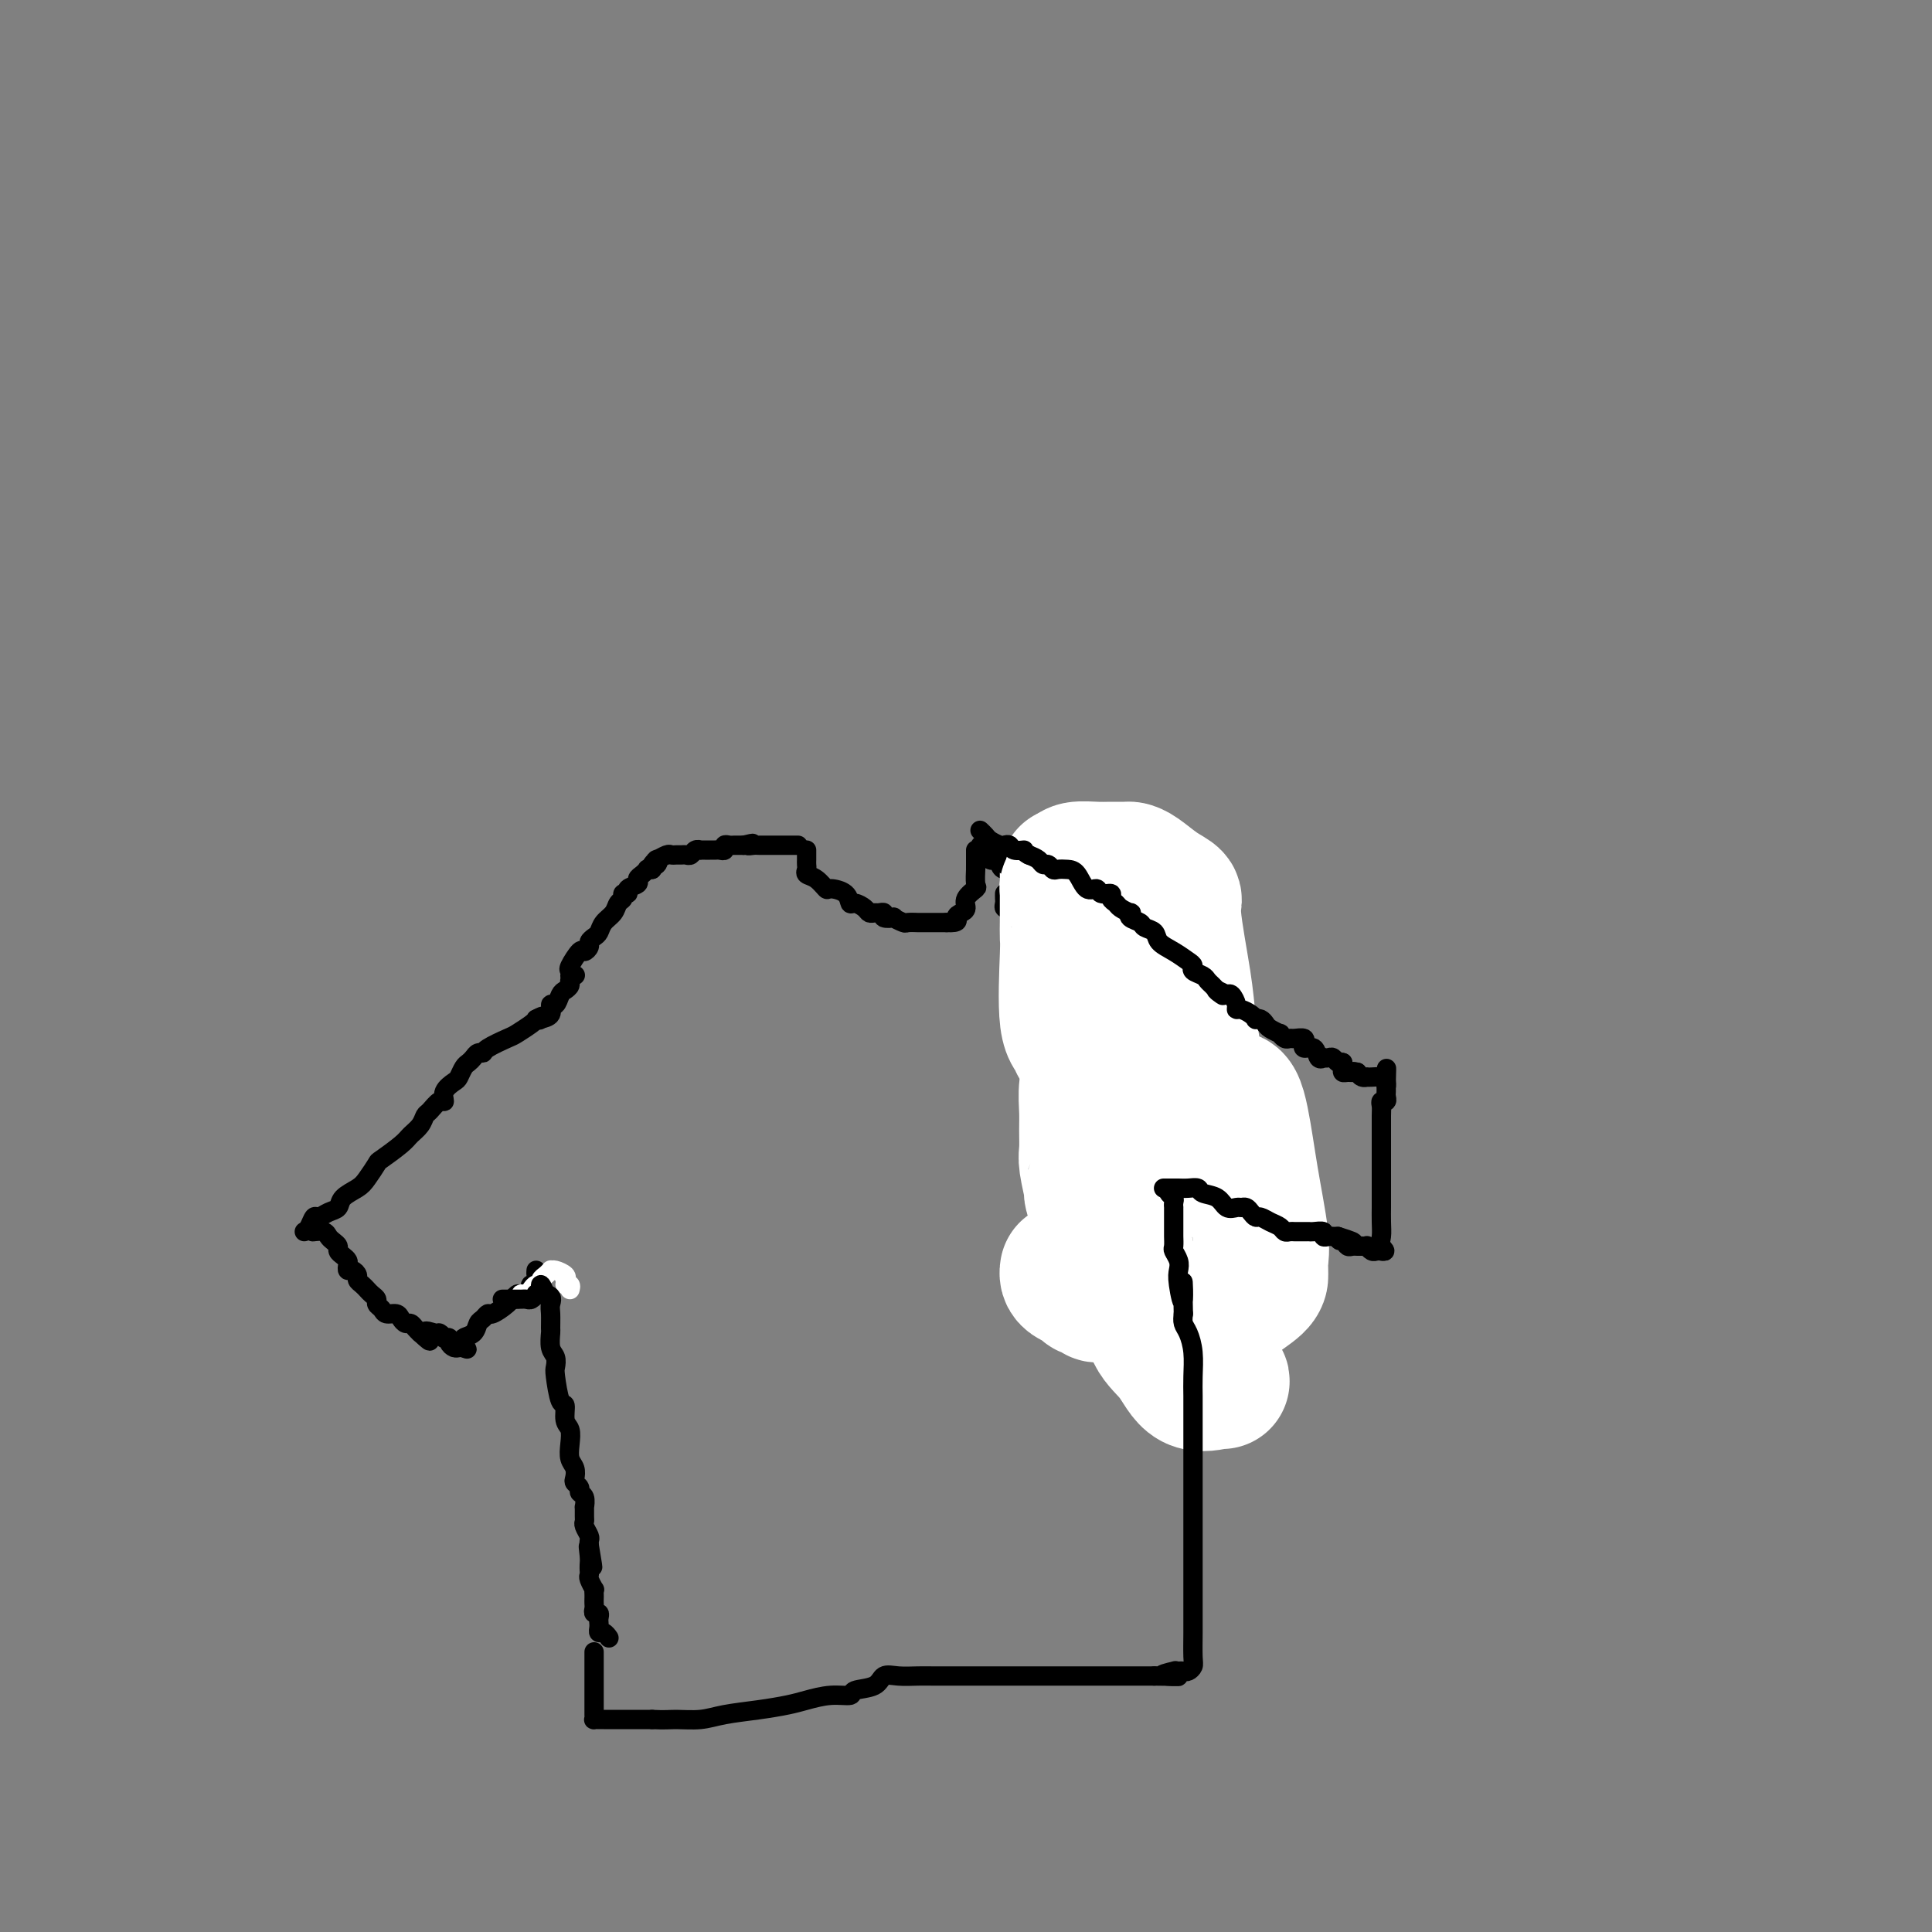 <svg viewBox='0 0 400 400' version='1.1' xmlns='http://www.w3.org/2000/svg' xmlns:xlink='http://www.w3.org/1999/xlink'><rect x="0" y="0" width="400" height="400" fill="#808080" stroke="none"/><g fill='none' stroke='#000000' stroke-width='4' stroke-linecap='round' stroke-linejoin='round'><path d='M65,255c-0.202,0.024 -0.404,0.048 0,0c0.404,-0.048 1.414,-0.168 2,0c0.586,0.168 0.748,0.622 1,1c0.252,0.378 0.593,0.679 1,1c0.407,0.321 0.880,0.663 1,1c0.120,0.337 -0.112,0.669 0,1c0.112,0.331 0.569,0.662 1,1c0.431,0.338 0.838,0.682 1,1c0.162,0.318 0.081,0.610 0,1c-0.081,0.390 -0.162,0.878 0,1c0.162,0.122 0.568,-0.122 1,0c0.432,0.122 0.889,0.610 1,1c0.111,0.390 -0.124,0.682 0,1c0.124,0.318 0.607,0.663 1,1c0.393,0.337 0.697,0.667 1,1c0.303,0.333 0.605,0.667 1,1c0.395,0.333 0.883,0.663 1,1c0.117,0.337 -0.137,0.682 0,1c0.137,0.318 0.667,0.611 1,1c0.333,0.389 0.470,0.874 1,1c0.530,0.126 1.451,-0.107 2,0c0.549,0.107 0.724,0.553 1,1c0.276,0.447 0.651,0.893 1,1c0.349,0.107 0.671,-0.125 1,0c0.329,0.125 0.665,0.607 1,1c0.335,0.393 0.667,0.696 1,1'/><path d='M87,276c3.520,3.244 1.320,0.855 1,0c-0.320,-0.855 1.239,-0.177 2,0c0.761,0.177 0.725,-0.146 1,0c0.275,0.146 0.861,0.761 1,1c0.139,0.239 -0.170,0.103 0,0c0.170,-0.103 0.819,-0.171 1,0c0.181,0.171 -0.106,0.582 0,1c0.106,0.418 0.605,0.843 1,1c0.395,0.157 0.684,0.045 1,0c0.316,-0.045 0.658,-0.022 1,0'/><path d='M96,279c1.385,0.511 0.346,0.288 0,0c-0.346,-0.288 0.001,-0.640 0,-1c-0.001,-0.360 -0.351,-0.728 0,-1c0.351,-0.272 1.402,-0.450 2,-1c0.598,-0.550 0.744,-1.473 1,-2c0.256,-0.527 0.622,-0.657 1,-1c0.378,-0.343 0.769,-0.900 1,-1c0.231,-0.100 0.304,0.258 1,0c0.696,-0.258 2.015,-1.131 3,-2c0.985,-0.869 1.636,-1.735 2,-2c0.364,-0.265 0.441,0.069 1,0c0.559,-0.069 1.600,-0.543 2,-1c0.400,-0.457 0.160,-0.897 0,-1c-0.160,-0.103 -0.239,0.130 0,0c0.239,-0.130 0.796,-0.622 1,-1c0.204,-0.378 0.055,-0.640 0,-1c-0.055,-0.360 -0.016,-0.817 0,-1c0.016,-0.183 0.008,-0.091 0,0'/><path d='M63,255c0.328,-0.189 0.655,-0.379 1,-1c0.345,-0.621 0.706,-1.675 1,-2c0.294,-0.325 0.519,0.078 1,0c0.481,-0.078 1.216,-0.638 2,-1c0.784,-0.362 1.615,-0.525 2,-1c0.385,-0.475 0.324,-1.263 1,-2c0.676,-0.737 2.090,-1.423 3,-2c0.910,-0.577 1.318,-1.047 2,-2c0.682,-0.953 1.640,-2.391 2,-3c0.360,-0.609 0.124,-0.391 1,-1c0.876,-0.609 2.864,-2.046 4,-3c1.136,-0.954 1.421,-1.427 2,-2c0.579,-0.573 1.452,-1.248 2,-2c0.548,-0.752 0.772,-1.580 1,-2c0.228,-0.420 0.460,-0.431 1,-1c0.540,-0.569 1.387,-1.695 2,-2c0.613,-0.305 0.990,0.213 1,0c0.010,-0.213 -0.348,-1.156 0,-2c0.348,-0.844 1.403,-1.588 2,-2c0.597,-0.412 0.737,-0.493 1,-1c0.263,-0.507 0.649,-1.442 1,-2c0.351,-0.558 0.669,-0.740 1,-1c0.331,-0.260 0.677,-0.599 1,-1c0.323,-0.401 0.623,-0.866 1,-1c0.377,-0.134 0.829,0.063 1,0c0.171,-0.063 0.060,-0.384 1,-1c0.940,-0.616 2.932,-1.526 4,-2c1.068,-0.474 1.210,-0.512 2,-1c0.790,-0.488 2.226,-1.425 3,-2c0.774,-0.575 0.887,-0.787 1,-1'/><path d='M111,211c2.271,-1.245 1.449,-0.356 1,0c-0.449,0.356 -0.524,0.180 0,0c0.524,-0.180 1.646,-0.363 2,-1c0.354,-0.637 -0.059,-1.729 0,-2c0.059,-0.271 0.589,0.278 1,0c0.411,-0.278 0.702,-1.385 1,-2c0.298,-0.615 0.602,-0.739 1,-1c0.398,-0.261 0.890,-0.657 1,-1c0.110,-0.343 -0.163,-0.631 0,-1c0.163,-0.369 0.761,-0.820 1,-1c0.239,-0.180 0.120,-0.090 0,0'/><path d='M118,202c0.055,-0.402 0.110,-0.804 0,-1c-0.110,-0.196 -0.384,-0.185 0,-1c0.384,-0.815 1.426,-2.456 2,-3c0.574,-0.544 0.679,0.010 1,0c0.321,-0.010 0.859,-0.583 1,-1c0.141,-0.417 -0.113,-0.678 0,-1c0.113,-0.322 0.593,-0.706 1,-1c0.407,-0.294 0.740,-0.498 1,-1c0.260,-0.502 0.447,-1.301 1,-2c0.553,-0.699 1.473,-1.297 2,-2c0.527,-0.703 0.661,-1.512 1,-2c0.339,-0.488 0.883,-0.656 1,-1c0.117,-0.344 -0.194,-0.866 0,-1c0.194,-0.134 0.892,0.119 1,0c0.108,-0.119 -0.373,-0.610 0,-1c0.373,-0.390 1.602,-0.679 2,-1c0.398,-0.321 -0.034,-0.674 0,-1c0.034,-0.326 0.535,-0.623 1,-1c0.465,-0.377 0.894,-0.832 1,-1c0.106,-0.168 -0.113,-0.048 0,0c0.113,0.048 0.556,0.024 1,0'/><path d='M135,180c2.571,-3.647 0.500,-1.766 0,-1c-0.500,0.766 0.573,0.415 1,0c0.427,-0.415 0.208,-0.896 0,-1c-0.208,-0.104 -0.407,0.168 0,0c0.407,-0.168 1.418,-0.777 2,-1c0.582,-0.223 0.733,-0.059 1,0c0.267,0.059 0.649,0.012 1,0c0.351,-0.012 0.673,0.011 1,0c0.327,-0.011 0.661,-0.055 1,0c0.339,0.055 0.682,0.211 1,0c0.318,-0.211 0.610,-0.789 1,-1c0.390,-0.211 0.878,-0.057 1,0c0.122,0.057 -0.122,0.015 0,0c0.122,-0.015 0.611,-0.003 1,0c0.389,0.003 0.678,-0.003 1,0c0.322,0.003 0.678,0.015 1,0c0.322,-0.015 0.611,-0.057 1,0c0.389,0.057 0.878,0.211 1,0c0.122,-0.211 -0.122,-0.789 0,-1c0.122,-0.211 0.610,-0.057 1,0c0.390,0.057 0.682,0.015 1,0c0.318,-0.015 0.662,-0.004 1,0c0.338,0.004 0.669,0.002 1,0'/><path d='M154,175c3.118,-0.774 1.413,-0.207 1,0c-0.413,0.207 0.467,0.056 1,0c0.533,-0.056 0.720,-0.015 1,0c0.280,0.015 0.652,0.004 1,0c0.348,-0.004 0.672,-0.001 1,0c0.328,0.001 0.660,0.000 1,0c0.340,-0.000 0.687,-0.000 1,0c0.313,0.000 0.592,0.000 1,0c0.408,-0.000 0.944,-0.000 1,0c0.056,0.000 -0.370,0.000 0,0c0.370,-0.000 1.534,-0.000 2,0c0.466,0.000 0.233,0.000 0,0'/><path d='M167,176c-0.001,0.334 -0.002,0.667 0,1c0.002,0.333 0.006,0.665 0,1c-0.006,0.335 -0.023,0.672 0,1c0.023,0.328 0.084,0.648 0,1c-0.084,0.352 -0.313,0.737 0,1c0.313,0.263 1.169,0.404 2,1c0.831,0.596 1.636,1.647 2,2c0.364,0.353 0.286,0.006 1,0c0.714,-0.006 2.219,0.328 3,1c0.781,0.672 0.839,1.683 1,2c0.161,0.317 0.424,-0.058 1,0c0.576,0.058 1.465,0.551 2,1c0.535,0.449 0.716,0.856 1,1c0.284,0.144 0.673,0.025 1,0c0.327,-0.025 0.594,0.045 1,0c0.406,-0.045 0.953,-0.204 1,0c0.047,0.204 -0.406,0.773 0,1c0.406,0.227 1.672,0.113 2,0c0.328,-0.113 -0.281,-0.227 0,0c0.281,0.227 1.451,0.793 2,1c0.549,0.207 0.475,0.056 1,0c0.525,-0.056 1.649,-0.015 2,0c0.351,0.015 -0.072,0.004 0,0c0.072,-0.004 0.638,-0.001 1,0c0.362,0.001 0.521,0.000 1,0c0.479,-0.000 1.280,-0.000 2,0c0.720,0.000 1.360,0.000 2,0'/><path d='M196,191c2.886,0.134 2.101,-0.532 2,-1c-0.101,-0.468 0.481,-0.739 1,-1c0.519,-0.261 0.976,-0.512 1,-1c0.024,-0.488 -0.386,-1.212 0,-2c0.386,-0.788 1.568,-1.639 2,-2c0.432,-0.361 0.116,-0.233 0,-1c-0.116,-0.767 -0.031,-2.430 0,-3c0.031,-0.570 0.008,-0.048 0,0c-0.008,0.048 -0.002,-0.379 0,-1c0.002,-0.621 0.001,-1.436 0,-2c-0.001,-0.564 -0.000,-0.875 0,-1c0.000,-0.125 0.000,-0.062 0,0'/><path d='M203,175c0.220,-0.031 0.440,-0.062 1,0c0.560,0.062 1.459,0.217 2,1c0.541,0.783 0.722,2.195 1,3c0.278,0.805 0.653,1.003 1,1c0.347,-0.003 0.668,-0.208 1,0c0.332,0.208 0.677,0.830 1,1c0.323,0.170 0.625,-0.112 1,0c0.375,0.112 0.821,0.617 1,1c0.179,0.383 0.089,0.642 0,1c-0.089,0.358 -0.178,0.813 0,1c0.178,0.187 0.621,0.106 1,0c0.379,-0.106 0.693,-0.236 1,0c0.307,0.236 0.607,0.838 1,1c0.393,0.162 0.879,-0.114 1,0c0.121,0.114 -0.123,0.619 0,1c0.123,0.381 0.611,0.637 1,1c0.389,0.363 0.677,0.833 1,1c0.323,0.167 0.681,0.031 1,0c0.319,-0.031 0.599,0.044 1,0c0.401,-0.044 0.922,-0.208 1,0c0.078,0.208 -0.287,0.787 0,1c0.287,0.213 1.225,0.061 2,0c0.775,-0.061 1.388,-0.030 2,0'/><path d='M225,189c1.246,0.531 0.361,0.859 0,1c-0.361,0.141 -0.199,0.094 0,0c0.199,-0.094 0.434,-0.235 1,0c0.566,0.235 1.461,0.848 2,1c0.539,0.152 0.722,-0.155 1,0c0.278,0.155 0.653,0.773 1,1c0.347,0.227 0.667,0.065 1,0c0.333,-0.065 0.681,-0.031 1,0c0.319,0.031 0.610,0.061 1,0c0.390,-0.061 0.878,-0.212 1,0c0.122,0.212 -0.121,0.789 0,1c0.121,0.211 0.607,0.057 1,0c0.393,-0.057 0.693,-0.015 1,0c0.307,0.015 0.621,0.004 1,0c0.379,-0.004 0.823,-0.001 1,0c0.177,0.001 0.086,0.000 0,0c-0.086,-0.000 -0.167,-0.000 0,0c0.167,0.000 0.584,0.000 1,0'/><path d='M239,193c2.333,0.667 1.167,0.333 0,0'/></g>
<g fill='none' stroke='#FFFFFF' stroke-width='4' stroke-linecap='round' stroke-linejoin='round'><path d='M243,197c0.172,0.121 0.344,0.243 0,0c-0.344,-0.243 -1.206,-0.849 -2,-1c-0.794,-0.151 -1.522,0.153 -2,0c-0.478,-0.153 -0.706,-0.763 -1,-1c-0.294,-0.237 -0.653,-0.102 -1,0c-0.347,0.102 -0.684,0.171 -1,0c-0.316,-0.171 -0.613,-0.582 -1,-1c-0.387,-0.418 -0.863,-0.844 -1,-1c-0.137,-0.156 0.065,-0.042 0,0c-0.065,0.042 -0.399,0.011 -1,0c-0.601,-0.011 -1.471,-0.003 -2,0c-0.529,0.003 -0.719,0.001 -1,0c-0.281,-0.001 -0.654,0.001 -1,0c-0.346,-0.001 -0.666,-0.003 -1,0c-0.334,0.003 -0.681,0.011 -1,0c-0.319,-0.011 -0.610,-0.041 -1,0c-0.390,0.041 -0.878,0.155 -1,0c-0.122,-0.155 0.122,-0.578 0,-1c-0.122,-0.422 -0.610,-0.845 -1,-1c-0.390,-0.155 -0.683,-0.044 -1,0c-0.317,0.044 -0.659,0.022 -1,0'/><path d='M222,191c-3.361,-0.863 -1.265,-0.021 -1,0c0.265,0.021 -1.301,-0.779 -2,-1c-0.699,-0.221 -0.530,0.137 -1,0c-0.470,-0.137 -1.580,-0.768 -2,-1c-0.420,-0.232 -0.150,-0.066 0,0c0.150,0.066 0.180,0.032 0,0c-0.180,-0.032 -0.570,-0.063 -1,0c-0.430,0.063 -0.900,0.221 -1,0c-0.100,-0.221 0.169,-0.820 0,-1c-0.169,-0.180 -0.777,0.058 -1,0c-0.223,-0.058 -0.060,-0.411 0,-1c0.060,-0.589 0.016,-1.415 0,-2c-0.016,-0.585 -0.004,-0.930 0,-1c0.004,-0.070 0.001,0.136 0,0c-0.001,-0.136 -0.000,-0.614 0,-1c0.000,-0.386 0.000,-0.682 0,-1c-0.000,-0.318 -0.000,-0.659 0,-1'/><path d='M213,181c0.167,-1.310 0.583,-1.083 1,-1c0.417,0.083 0.833,0.024 1,0c0.167,-0.024 0.083,-0.012 0,0'/></g>
<g fill='none' stroke='#FFFFFF' stroke-width='28' stroke-linecap='round' stroke-linejoin='round'><path d='M234,185c-0.001,0.645 -0.003,1.290 0,2c0.003,0.710 0.009,1.486 0,2c-0.009,0.514 -0.034,0.767 0,1c0.034,0.233 0.126,0.444 0,1c-0.126,0.556 -0.471,1.455 -1,2c-0.529,0.545 -1.242,0.735 -2,1c-0.758,0.265 -1.562,0.604 -2,1c-0.438,0.396 -0.510,0.849 -1,1c-0.490,0.151 -1.398,-0.001 -2,0c-0.602,0.001 -0.897,0.155 -1,0c-0.103,-0.155 -0.014,-0.619 0,-1c0.014,-0.381 -0.049,-0.679 0,-1c0.049,-0.321 0.209,-0.664 0,-1c-0.209,-0.336 -0.787,-0.665 -1,-1c-0.213,-0.335 -0.061,-0.678 0,-1c0.061,-0.322 0.030,-0.625 0,-1c-0.030,-0.375 -0.060,-0.822 0,-1c0.060,-0.178 0.208,-0.086 0,0c-0.208,0.086 -0.774,0.168 -1,0c-0.226,-0.168 -0.113,-0.584 0,-1'/><path d='M223,188c-0.476,-1.415 -0.166,-0.953 0,-1c0.166,-0.047 0.188,-0.604 0,-1c-0.188,-0.396 -0.586,-0.631 -1,-1c-0.414,-0.369 -0.843,-0.873 -1,-1c-0.157,-0.127 -0.042,0.123 0,0c0.042,-0.123 0.011,-0.621 0,-1c-0.011,-0.379 -0.003,-0.641 0,-1c0.003,-0.359 0.001,-0.817 0,-1c-0.001,-0.183 -0.000,-0.092 0,0'/></g>
<g fill='none' stroke='#000000' stroke-width='4' stroke-linecap='round' stroke-linejoin='round'><path d='M203,177c0.332,-0.113 0.663,-0.226 1,0c0.337,0.226 0.678,0.793 1,1c0.322,0.207 0.625,0.056 1,0c0.375,-0.056 0.821,-0.016 1,0c0.179,0.016 0.089,0.008 0,0'/><path d='M207,178c0.792,0.397 0.772,0.891 1,1c0.228,0.109 0.705,-0.167 1,0c0.295,0.167 0.408,0.777 1,1c0.592,0.223 1.661,0.060 2,0c0.339,-0.060 -0.054,-0.016 0,0c0.054,0.016 0.553,0.004 1,0c0.447,-0.004 0.842,-0.001 1,0c0.158,0.001 0.079,0.001 0,0'/><path d='M217,182c0.372,-0.081 0.744,-0.161 1,0c0.256,0.161 0.397,0.565 1,1c0.603,0.435 1.667,0.901 2,1c0.333,0.099 -0.064,-0.171 0,0c0.064,0.171 0.591,0.782 1,1c0.409,0.218 0.701,0.045 1,0c0.299,-0.045 0.605,0.040 1,0c0.395,-0.040 0.879,-0.203 1,0c0.121,0.203 -0.123,0.773 0,1c0.123,0.227 0.611,0.112 1,0c0.389,-0.112 0.679,-0.223 1,0c0.321,0.223 0.675,0.778 1,1c0.325,0.222 0.623,0.111 1,0c0.377,-0.111 0.832,-0.222 1,0c0.168,0.222 0.048,0.778 0,1c-0.048,0.222 -0.024,0.111 0,0'/><path d='M230,188c2.133,0.928 0.967,0.249 1,0c0.033,-0.249 1.266,-0.067 2,0c0.734,0.067 0.970,0.018 1,0c0.030,-0.018 -0.146,-0.005 0,0c0.146,0.005 0.613,0.001 1,0c0.387,-0.001 0.695,-0.000 1,0c0.305,0.000 0.607,0.000 1,0c0.393,-0.000 0.879,-0.000 1,0c0.121,0.000 -0.121,0.000 0,0c0.121,-0.000 0.606,-0.000 1,0c0.394,0.000 0.697,0.000 1,0'/><path d='M240,188c1.560,0.007 0.460,0.024 0,1c-0.460,0.976 -0.280,2.912 0,4c0.280,1.088 0.662,1.330 1,2c0.338,0.670 0.633,1.770 1,3c0.367,1.230 0.806,2.590 1,4c0.194,1.410 0.143,2.871 0,4c-0.143,1.129 -0.379,1.927 0,4c0.379,2.073 1.373,5.422 2,8c0.627,2.578 0.887,4.384 1,6c0.113,1.616 0.081,3.040 0,4c-0.081,0.960 -0.210,1.454 0,2c0.210,0.546 0.758,1.143 1,2c0.242,0.857 0.177,1.973 0,3c-0.177,1.027 -0.468,1.963 0,3c0.468,1.037 1.694,2.173 2,3c0.306,0.827 -0.306,1.345 0,2c0.306,0.655 1.532,1.446 2,2c0.468,0.554 0.177,0.869 0,1c-0.177,0.131 -0.241,0.076 0,0c0.241,-0.076 0.786,-0.175 1,0c0.214,0.175 0.096,0.624 0,1c-0.096,0.376 -0.170,0.679 0,1c0.170,0.321 0.585,0.661 1,1'/><path d='M253,249c1.321,1.880 1.622,1.081 2,1c0.378,-0.081 0.832,0.555 1,1c0.168,0.445 0.049,0.697 0,1c-0.049,0.303 -0.027,0.657 0,1c0.027,0.343 0.060,0.674 0,1c-0.060,0.326 -0.212,0.647 0,1c0.212,0.353 0.789,0.739 1,1c0.211,0.261 0.057,0.399 0,1c-0.057,0.601 -0.015,1.666 0,2c0.015,0.334 0.004,-0.064 0,0c-0.004,0.064 -0.002,0.591 0,1c0.002,0.409 0.005,0.701 0,1c-0.005,0.299 -0.016,0.605 0,1c0.016,0.395 0.060,0.879 0,1c-0.060,0.121 -0.222,-0.122 0,0c0.222,0.122 0.830,0.610 1,1c0.170,0.390 -0.099,0.682 0,1c0.099,0.318 0.565,0.663 1,1c0.435,0.337 0.839,0.668 1,1c0.161,0.332 0.081,0.666 0,1'/><path d='M260,268c1.083,2.830 0.290,0.403 0,0c-0.290,-0.403 -0.079,1.216 0,2c0.079,0.784 0.025,0.731 0,1c-0.025,0.269 -0.020,0.859 0,1c0.020,0.141 0.057,-0.168 0,0c-0.057,0.168 -0.208,0.815 0,1c0.208,0.185 0.774,-0.090 1,0c0.226,0.090 0.113,0.545 0,1'/><path d='M261,274c-0.024,0.944 -0.584,0.306 -1,0c-0.416,-0.306 -0.688,-0.278 -1,0c-0.312,0.278 -0.665,0.807 -1,1c-0.335,0.193 -0.653,0.052 -1,0c-0.347,-0.052 -0.725,-0.014 -1,0c-0.275,0.014 -0.447,0.004 -1,0c-0.553,-0.004 -1.485,-0.001 -2,0c-0.515,0.001 -0.612,0.000 -1,0c-0.388,-0.000 -1.067,0.000 -2,0c-0.933,-0.000 -2.120,-0.001 -3,0c-0.880,0.001 -1.454,0.003 -2,0c-0.546,-0.003 -1.064,-0.011 -2,0c-0.936,0.011 -2.291,0.041 -3,0c-0.709,-0.041 -0.774,-0.155 -1,0c-0.226,0.155 -0.613,0.577 -1,1'/><path d='M238,276c-3.510,0.309 -0.786,0.083 0,0c0.786,-0.083 -0.367,-0.022 -1,0c-0.633,0.022 -0.747,0.006 -1,0c-0.253,-0.006 -0.645,-0.002 -1,0c-0.355,0.002 -0.674,0.000 -1,0c-0.326,-0.000 -0.661,-0.000 -1,0c-0.339,0.000 -0.682,0.000 -1,0c-0.318,-0.000 -0.610,-0.000 -1,0c-0.390,0.000 -0.878,0.000 -1,0c-0.122,-0.000 0.122,-0.000 0,0c-0.122,0.000 -0.610,0.000 -1,0c-0.390,-0.000 -0.682,-0.000 -1,0c-0.318,0.000 -0.663,0.000 -1,0c-0.337,-0.000 -0.668,-0.000 -1,0c-0.332,0.000 -0.667,0.000 -1,0c-0.333,-0.000 -0.664,-0.000 -1,0c-0.336,0.000 -0.678,0.000 -1,0c-0.322,-0.000 -0.625,-0.000 -1,0c-0.375,0.000 -0.821,0.000 -1,0c-0.179,-0.000 -0.089,-0.000 0,0'/><path d='M221,276c-2.585,-0.192 -0.548,-0.670 0,-1c0.548,-0.330 -0.393,-0.510 -1,-1c-0.607,-0.490 -0.881,-1.290 -1,-2c-0.119,-0.710 -0.085,-1.330 0,-2c0.085,-0.670 0.220,-1.390 0,-2c-0.220,-0.610 -0.795,-1.110 -1,-2c-0.205,-0.890 -0.041,-2.172 0,-3c0.041,-0.828 -0.041,-1.204 0,-2c0.041,-0.796 0.203,-2.013 0,-3c-0.203,-0.987 -0.772,-1.744 -1,-3c-0.228,-1.256 -0.114,-3.012 0,-4c0.114,-0.988 0.227,-1.208 0,-2c-0.227,-0.792 -0.793,-2.154 -1,-3c-0.207,-0.846 -0.056,-1.174 0,-2c0.056,-0.826 0.015,-2.149 0,-3c-0.015,-0.851 -0.004,-1.228 0,-2c0.004,-0.772 0.001,-1.938 0,-3c-0.001,-1.062 -0.000,-2.022 0,-3c0.000,-0.978 0.000,-1.976 0,-3c-0.000,-1.024 0.000,-2.074 0,-3c-0.000,-0.926 -0.000,-1.729 0,-3c0.000,-1.271 0.001,-3.011 0,-4c-0.001,-0.989 -0.003,-1.227 0,-2c0.003,-0.773 0.011,-2.080 0,-3c-0.011,-0.920 -0.041,-1.454 0,-2c0.041,-0.546 0.152,-1.106 0,-2c-0.152,-0.894 -0.565,-2.124 -1,-3c-0.435,-0.876 -0.890,-1.400 -1,-2c-0.110,-0.600 0.124,-1.277 0,-2c-0.124,-0.723 -0.607,-1.492 -1,-2c-0.393,-0.508 -0.697,-0.754 -1,-1'/><path d='M212,201c-0.619,-1.887 -0.165,-1.605 0,-2c0.165,-0.395 0.042,-1.467 0,-2c-0.042,-0.533 -0.001,-0.528 0,-1c0.001,-0.472 -0.037,-1.423 0,-2c0.037,-0.577 0.149,-0.780 0,-1c-0.149,-0.220 -0.561,-0.455 -1,-1c-0.439,-0.545 -0.906,-1.399 -1,-2c-0.094,-0.601 0.185,-0.949 0,-1c-0.185,-0.051 -0.834,0.194 -1,0c-0.166,-0.194 0.152,-0.826 0,-1c-0.152,-0.174 -0.773,0.111 -1,0c-0.227,-0.111 -0.061,-0.617 0,-1c0.061,-0.383 0.016,-0.641 0,-1c-0.016,-0.359 -0.005,-0.817 0,-1c0.005,-0.183 0.002,-0.092 0,0'/></g>
<g fill='none' stroke='#FFFFFF' stroke-width='28' stroke-linecap='round' stroke-linejoin='round'><path d='M253,286c0.052,-0.123 0.104,-0.247 -1,0c-1.104,0.247 -3.365,0.863 -5,0c-1.635,-0.863 -2.646,-3.206 -4,-5c-1.354,-1.794 -3.053,-3.038 -4,-5c-0.947,-1.962 -1.142,-4.641 -2,-7c-0.858,-2.359 -2.380,-4.399 -3,-6c-0.620,-1.601 -0.338,-2.762 -1,-4c-0.662,-1.238 -2.267,-2.551 -3,-4c-0.733,-1.449 -0.592,-3.032 -1,-4c-0.408,-0.968 -1.363,-1.321 -2,-2c-0.637,-0.679 -0.955,-1.682 -1,-2c-0.045,-0.318 0.184,0.051 0,-1c-0.184,-1.051 -0.782,-3.522 -1,-5c-0.218,-1.478 -0.055,-1.962 0,-3c0.055,-1.038 0.001,-2.630 0,-4c-0.001,-1.370 0.052,-2.517 0,-4c-0.052,-1.483 -0.209,-3.300 0,-5c0.209,-1.700 0.785,-3.283 1,-5c0.215,-1.717 0.068,-3.570 0,-5c-0.068,-1.430 -0.057,-2.438 0,-3c0.057,-0.562 0.160,-0.676 0,-1c-0.160,-0.324 -0.581,-0.856 -1,0c-0.419,0.856 -0.834,3.102 -1,4c-0.166,0.898 -0.083,0.449 0,0'/><path d='M224,215c-0.568,0.739 -0.989,1.087 -1,1c-0.011,-0.087 0.389,-0.608 0,-1c-0.389,-0.392 -1.568,-0.654 -2,-4c-0.432,-3.346 -0.116,-9.774 0,-13c0.116,-3.226 0.031,-3.249 0,-4c-0.031,-0.751 -0.008,-2.229 0,-3c0.008,-0.771 0.002,-0.836 0,-1c-0.002,-0.164 -0.000,-0.426 0,-1c0.000,-0.574 -0.001,-1.460 0,-2c0.001,-0.540 0.003,-0.733 0,-1c-0.003,-0.267 -0.011,-0.608 0,-1c0.011,-0.392 0.041,-0.836 0,-1c-0.041,-0.164 -0.155,-0.047 0,0c0.155,0.047 0.577,0.023 1,0'/><path d='M222,184c0.154,-4.355 0.040,-1.741 0,-1c-0.040,0.741 -0.006,-0.390 0,-1c0.006,-0.610 -0.016,-0.699 0,-1c0.016,-0.301 0.070,-0.813 1,-1c0.930,-0.187 2.737,-0.049 4,0c1.263,0.049 1.982,0.009 3,0c1.018,-0.009 2.333,0.015 3,0c0.667,-0.015 0.685,-0.067 1,0c0.315,0.067 0.928,0.253 2,1c1.072,0.747 2.601,2.056 4,3c1.399,0.944 2.666,1.524 3,2c0.334,0.476 -0.264,0.847 0,4c0.264,3.153 1.392,9.087 2,13c0.608,3.913 0.698,5.804 1,8c0.302,2.196 0.817,4.695 1,7c0.183,2.305 0.034,4.415 0,6c-0.034,1.585 0.046,2.646 0,4c-0.046,1.354 -0.220,3.000 0,5c0.220,2.000 0.833,4.355 1,6c0.167,1.645 -0.111,2.581 0,3c0.111,0.419 0.610,0.322 1,-1c0.390,-1.322 0.672,-3.870 1,-6c0.328,-2.130 0.704,-3.843 1,-5c0.296,-1.157 0.513,-1.759 1,-2c0.487,-0.241 1.243,-0.120 2,0'/><path d='M254,228c1.519,-1.813 2.316,0.656 3,4c0.684,3.344 1.255,7.564 2,12c0.745,4.436 1.664,9.088 2,12c0.336,2.912 0.089,4.083 0,5c-0.089,0.917 -0.021,1.579 0,2c0.021,0.421 -0.004,0.600 0,1c0.004,0.400 0.039,1.021 -1,2c-1.039,0.979 -3.151,2.315 -4,3c-0.849,0.685 -0.433,0.719 -1,1c-0.567,0.281 -2.115,0.807 -3,1c-0.885,0.193 -1.106,0.051 -2,0c-0.894,-0.051 -2.462,-0.013 -4,0c-1.538,0.013 -3.045,0.000 -4,0c-0.955,-0.000 -1.358,0.011 -2,0c-0.642,-0.011 -1.523,-0.045 -2,0c-0.477,0.045 -0.551,0.170 -1,0c-0.449,-0.170 -1.272,-0.634 -2,-1c-0.728,-0.366 -1.361,-0.633 -2,-1c-0.639,-0.367 -1.284,-0.834 -2,-1c-0.716,-0.166 -1.501,-0.029 -2,0c-0.499,0.029 -0.710,-0.048 -1,0c-0.290,0.048 -0.659,0.220 -1,0c-0.341,-0.220 -0.656,-0.832 -1,-1c-0.344,-0.168 -0.719,0.109 -1,0c-0.281,-0.109 -0.467,-0.604 -1,-1c-0.533,-0.396 -1.411,-0.694 -2,-1c-0.589,-0.306 -0.889,-0.621 -1,-1c-0.111,-0.379 -0.032,-0.823 0,-1c0.032,-0.177 0.016,-0.089 0,0'/></g>
<g fill='none' stroke='#FFFFFF' stroke-width='4' stroke-linecap='round' stroke-linejoin='round'><path d='M108,269c0.024,-0.417 0.048,-0.834 0,-1c-0.048,-0.166 -0.166,-0.082 0,0c0.166,0.082 0.618,0.163 1,0c0.382,-0.163 0.693,-0.568 1,-1c0.307,-0.432 0.608,-0.890 1,-1c0.392,-0.110 0.875,0.128 1,0c0.125,-0.128 -0.108,-0.624 0,-1c0.108,-0.376 0.558,-0.634 1,-1c0.442,-0.366 0.875,-0.841 1,-1c0.125,-0.159 -0.059,-0.001 0,0c0.059,0.001 0.362,-0.153 1,0c0.638,0.153 1.611,0.615 2,1c0.389,0.385 0.195,0.692 0,1'/><path d='M117,265c0.404,0.552 -0.088,0.931 0,1c0.088,0.069 0.754,-0.174 1,0c0.246,0.174 0.070,0.764 0,1c-0.070,0.236 -0.035,0.118 0,0'/></g>
<g fill='none' stroke='#000000' stroke-width='4' stroke-linecap='round' stroke-linejoin='round'><path d='M104,269c0.477,-0.000 0.954,-0.000 1,0c0.046,0.000 -0.339,0.001 0,0c0.339,-0.001 1.401,-0.004 2,0c0.599,0.004 0.734,0.015 1,0c0.266,-0.015 0.664,-0.056 1,0c0.336,0.056 0.612,0.209 1,0c0.388,-0.209 0.888,-0.779 1,-1c0.112,-0.221 -0.163,-0.092 0,0c0.163,0.092 0.765,0.148 1,0c0.235,-0.148 0.102,-0.502 0,-1c-0.102,-0.498 -0.172,-1.142 0,-1c0.172,0.142 0.586,1.071 1,2'/><path d='M113,268c1.618,0.224 1.165,1.285 1,2c-0.165,0.715 -0.040,1.083 0,2c0.040,0.917 -0.003,2.382 0,3c0.003,0.618 0.053,0.389 0,1c-0.053,0.611 -0.208,2.063 0,3c0.208,0.937 0.778,1.359 1,2c0.222,0.641 0.097,1.502 0,2c-0.097,0.498 -0.166,0.632 0,2c0.166,1.368 0.567,3.969 1,5c0.433,1.031 0.900,0.493 1,1c0.100,0.507 -0.166,2.061 0,3c0.166,0.939 0.763,1.264 1,2c0.237,0.736 0.115,1.885 0,3c-0.115,1.115 -0.223,2.197 0,3c0.223,0.803 0.777,1.329 1,2c0.223,0.671 0.116,1.488 0,2c-0.116,0.512 -0.241,0.720 0,1c0.241,0.280 0.849,0.634 1,1c0.151,0.366 -0.156,0.746 0,1c0.156,0.254 0.774,0.383 1,1c0.226,0.617 0.060,1.722 0,2c-0.060,0.278 -0.012,-0.273 0,0c0.012,0.273 -0.011,1.368 0,2c0.011,0.632 0.055,0.800 0,1c-0.055,0.200 -0.211,0.432 0,1c0.211,0.568 0.789,1.472 1,2c0.211,0.528 0.057,0.681 0,1c-0.057,0.319 -0.016,0.806 0,1c0.016,0.194 0.008,0.097 0,0'/><path d='M122,320c1.392,8.238 0.373,2.833 0,1c-0.373,-1.833 -0.100,-0.096 0,1c0.100,1.096 0.026,1.549 0,2c-0.026,0.451 -0.003,0.899 0,1c0.003,0.101 -0.013,-0.146 0,0c0.013,0.146 0.056,0.683 0,1c-0.056,0.317 -0.211,0.414 0,1c0.211,0.586 0.789,1.663 1,2c0.211,0.337 0.057,-0.065 0,0c-0.057,0.065 -0.016,0.596 0,1c0.016,0.404 0.008,0.682 0,1c-0.008,0.318 -0.016,0.677 0,1c0.016,0.323 0.057,0.612 0,1c-0.057,0.388 -0.211,0.877 0,1c0.211,0.123 0.788,-0.121 1,0c0.212,0.121 0.060,0.606 0,1c-0.060,0.394 -0.026,0.698 0,1c0.026,0.302 0.046,0.603 0,1c-0.046,0.397 -0.157,0.890 0,1c0.157,0.110 0.581,-0.163 1,0c0.419,0.163 0.834,0.761 1,1c0.166,0.239 0.083,0.120 0,0'/><path d='M123,342c-0.000,0.121 -0.000,0.242 0,1c0.000,0.758 0.000,2.153 0,3c-0.000,0.847 -0.000,1.148 0,2c0.000,0.852 0.000,2.257 0,3c-0.000,0.743 -0.001,0.826 0,1c0.001,0.174 0.003,0.439 0,1c-0.003,0.561 -0.013,1.418 0,2c0.013,0.582 0.048,0.888 0,1c-0.048,0.112 -0.178,0.030 0,0c0.178,-0.030 0.665,-0.008 1,0c0.335,0.008 0.518,0.002 1,0c0.482,-0.002 1.263,-0.001 2,0c0.737,0.001 1.429,0.000 2,0c0.571,-0.000 1.020,-0.000 2,0c0.980,0.000 2.490,0.000 4,0'/><path d='M135,356c2.742,0.142 3.598,-0.004 5,0c1.402,0.004 3.350,0.156 5,0c1.650,-0.156 3.003,-0.620 5,-1c1.997,-0.380 4.637,-0.675 7,-1c2.363,-0.325 4.447,-0.679 6,-1c1.553,-0.321 2.573,-0.610 4,-1c1.427,-0.390 3.260,-0.883 5,-1c1.740,-0.117 3.388,0.140 4,0c0.612,-0.140 0.187,-0.679 1,-1c0.813,-0.321 2.865,-0.426 4,-1c1.135,-0.574 1.353,-1.618 2,-2c0.647,-0.382 1.723,-0.102 3,0c1.277,0.102 2.756,0.027 4,0c1.244,-0.027 2.254,-0.007 3,0c0.746,0.007 1.229,0.002 2,0c0.771,-0.002 1.830,-0.001 3,0c1.170,0.001 2.452,0.000 3,0c0.548,-0.000 0.363,-0.000 2,0c1.637,0.000 5.095,0.000 7,0c1.905,-0.000 2.258,-0.000 3,0c0.742,0.000 1.875,0.000 3,0c1.125,-0.000 2.244,-0.000 3,0c0.756,0.000 1.151,0.000 2,0c0.849,-0.000 2.153,-0.000 3,0c0.847,0.000 1.238,0.000 2,0c0.762,-0.000 1.896,-0.000 3,0c1.104,0.000 2.180,0.000 3,0c0.820,-0.000 1.385,-0.000 2,0c0.615,0.000 1.281,0.000 2,0c0.719,-0.000 1.491,-0.000 2,0c0.509,0.000 0.754,0.000 1,0'/><path d='M239,347c8.991,0.061 3.470,0.212 2,0c-1.470,-0.212 1.111,-0.788 2,-1c0.889,-0.212 0.084,-0.060 0,0c-0.084,0.060 0.552,0.027 1,0c0.448,-0.027 0.709,-0.047 1,0c0.291,0.047 0.614,0.162 1,0c0.386,-0.162 0.835,-0.601 1,-1c0.165,-0.399 0.044,-0.760 0,-2c-0.044,-1.240 -0.012,-3.360 0,-5c0.012,-1.640 0.003,-2.799 0,-4c-0.003,-1.201 -0.001,-2.442 0,-4c0.001,-1.558 0.000,-3.431 0,-5c-0.000,-1.569 -0.000,-2.832 0,-4c0.000,-1.168 0.000,-2.239 0,-3c-0.000,-0.761 -0.000,-1.211 0,-2c0.000,-0.789 0.000,-1.917 0,-3c-0.000,-1.083 -0.000,-2.120 0,-3c0.000,-0.880 0.000,-1.603 0,-3c-0.000,-1.397 -0.000,-3.467 0,-5c0.000,-1.533 0.001,-2.527 0,-4c-0.001,-1.473 -0.003,-3.424 0,-5c0.003,-1.576 0.011,-2.778 0,-4c-0.011,-1.222 -0.042,-2.463 0,-4c0.042,-1.537 0.155,-3.371 0,-5c-0.155,-1.629 -0.580,-3.054 -1,-4c-0.420,-0.946 -0.834,-1.413 -1,-2c-0.166,-0.587 -0.083,-1.293 0,-2'/><path d='M245,272c-0.250,-11.523 0.125,-4.832 0,-3c-0.125,1.832 -0.752,-1.196 -1,-3c-0.248,-1.804 -0.119,-2.385 0,-3c0.119,-0.615 0.228,-1.264 0,-2c-0.228,-0.736 -0.793,-1.558 -1,-2c-0.207,-0.442 -0.055,-0.503 0,-1c0.055,-0.497 0.015,-1.428 0,-2c-0.015,-0.572 -0.004,-0.784 0,-1c0.004,-0.216 0.001,-0.435 0,-1c-0.001,-0.565 -0.001,-1.475 0,-2c0.001,-0.525 0.001,-0.666 0,-1c-0.001,-0.334 -0.004,-0.863 0,-1c0.004,-0.137 0.015,0.117 0,0c-0.015,-0.117 -0.057,-0.606 0,-1c0.057,-0.394 0.211,-0.693 0,-1c-0.211,-0.307 -0.788,-0.621 -1,-1c-0.212,-0.379 -0.061,-0.823 0,-1c0.061,-0.177 0.030,-0.089 0,0'/><path d='M241,246c-0.088,0.000 -0.176,0.000 0,0c0.176,-0.000 0.615,-0.001 1,0c0.385,0.001 0.717,0.004 1,0c0.283,-0.004 0.516,-0.013 1,0c0.484,0.013 1.217,0.050 2,0c0.783,-0.050 1.614,-0.185 2,0c0.386,0.185 0.327,0.691 1,1c0.673,0.309 2.078,0.422 3,1c0.922,0.578 1.360,1.622 2,2c0.640,0.378 1.481,0.091 2,0c0.519,-0.091 0.716,0.013 1,0c0.284,-0.013 0.656,-0.144 1,0c0.344,0.144 0.659,0.563 1,1c0.341,0.437 0.707,0.891 1,1c0.293,0.109 0.512,-0.129 1,0c0.488,0.129 1.244,0.623 2,1c0.756,0.377 1.512,0.637 2,1c0.488,0.363 0.708,0.829 1,1c0.292,0.171 0.656,0.046 1,0c0.344,-0.046 0.668,-0.012 1,0c0.332,0.012 0.671,0.002 1,0c0.329,-0.002 0.648,0.003 1,0c0.352,-0.003 0.738,-0.015 1,0c0.262,0.015 0.399,0.057 1,0c0.601,-0.057 1.667,-0.211 2,0c0.333,0.211 -0.065,0.789 0,1c0.065,0.211 0.594,0.057 1,0c0.406,-0.057 0.687,-0.016 1,0c0.313,0.016 0.656,0.008 1,0'/><path d='M277,256c5.809,1.790 2.330,1.264 1,1c-1.330,-0.264 -0.511,-0.267 0,0c0.511,0.267 0.715,0.804 1,1c0.285,0.196 0.650,0.052 1,0c0.350,-0.052 0.685,-0.010 1,0c0.315,0.010 0.609,-0.011 1,0c0.391,0.011 0.878,0.056 1,0c0.122,-0.056 -0.122,-0.211 0,0c0.122,0.211 0.610,0.788 1,1c0.390,0.212 0.683,0.061 1,0c0.317,-0.061 0.659,-0.030 1,0'/><path d='M286,259c1.392,0.323 0.373,-0.370 0,-1c-0.373,-0.630 -0.100,-1.197 0,-2c0.100,-0.803 0.027,-1.842 0,-3c-0.027,-1.158 -0.007,-2.436 0,-3c0.007,-0.564 0.002,-0.415 0,-1c-0.002,-0.585 -0.001,-1.905 0,-3c0.001,-1.095 0.000,-1.965 0,-3c-0.000,-1.035 -0.000,-2.234 0,-3c0.000,-0.766 0.000,-1.098 0,-2c-0.000,-0.902 -0.001,-2.375 0,-3c0.001,-0.625 0.004,-0.401 0,-1c-0.004,-0.599 -0.015,-2.020 0,-3c0.015,-0.980 0.057,-1.519 0,-2c-0.057,-0.481 -0.211,-0.903 0,-1c0.211,-0.097 0.789,0.132 1,0c0.211,-0.132 0.057,-0.627 0,-1c-0.057,-0.373 -0.015,-0.626 0,-1c0.015,-0.374 0.004,-0.870 0,-1c-0.004,-0.130 -0.001,0.106 0,0c0.001,-0.106 0.001,-0.553 0,-1'/><path d='M287,224c0.146,-5.431 0.011,-1.508 0,0c-0.011,1.508 0.103,0.600 0,0c-0.103,-0.600 -0.423,-0.892 -1,-1c-0.577,-0.108 -1.412,-0.032 -2,0c-0.588,0.032 -0.931,0.019 -1,0c-0.069,-0.019 0.135,-0.044 0,0c-0.135,0.044 -0.610,0.155 -1,0c-0.390,-0.155 -0.695,-0.578 -1,-1'/><path d='M281,222c-1.110,-0.306 -0.886,-0.071 -1,0c-0.114,0.071 -0.567,-0.022 -1,0c-0.433,0.022 -0.847,0.160 -1,0c-0.153,-0.160 -0.044,-0.617 0,-1c0.044,-0.383 0.022,-0.691 0,-1'/><path d='M278,220c-0.642,-0.249 -0.745,0.129 -1,0c-0.255,-0.129 -0.660,-0.764 -1,-1c-0.340,-0.236 -0.615,-0.071 -1,0c-0.385,0.071 -0.881,0.048 -1,0c-0.119,-0.048 0.140,-0.122 0,0c-0.140,0.122 -0.679,0.440 -1,0c-0.321,-0.440 -0.424,-1.638 -1,-2c-0.576,-0.362 -1.625,0.113 -2,0c-0.375,-0.113 -0.075,-0.815 0,-1c0.075,-0.185 -0.073,0.148 0,0c0.073,-0.148 0.369,-0.776 0,-1c-0.369,-0.224 -1.404,-0.045 -2,0c-0.596,0.045 -0.755,-0.043 -1,0c-0.245,0.043 -0.576,0.219 -1,0c-0.424,-0.219 -0.939,-0.833 -1,-1c-0.061,-0.167 0.334,0.113 0,0c-0.334,-0.113 -1.395,-0.618 -2,-1c-0.605,-0.382 -0.753,-0.641 -1,-1c-0.247,-0.359 -0.595,-0.818 -1,-1c-0.405,-0.182 -0.869,-0.087 -1,0c-0.131,0.087 0.071,0.165 0,0c-0.071,-0.165 -0.414,-0.573 -1,-1c-0.586,-0.427 -1.414,-0.871 -2,-1c-0.586,-0.129 -0.930,0.058 -1,0c-0.070,-0.058 0.135,-0.362 0,-1c-0.135,-0.638 -0.610,-1.611 -1,-2c-0.390,-0.389 -0.695,-0.195 -1,0'/><path d='M254,206c-3.891,-2.118 -1.619,-0.413 -1,0c0.619,0.413 -0.416,-0.467 -1,-1c-0.584,-0.533 -0.716,-0.720 -1,-1c-0.284,-0.280 -0.719,-0.651 -1,-1c-0.281,-0.349 -0.409,-0.674 -1,-1c-0.591,-0.326 -1.643,-0.653 -2,-1c-0.357,-0.347 -0.017,-0.712 0,-1c0.017,-0.288 -0.290,-0.497 -1,-1c-0.710,-0.503 -1.824,-1.301 -3,-2c-1.176,-0.699 -2.414,-1.300 -3,-2c-0.586,-0.700 -0.522,-1.498 -1,-2c-0.478,-0.502 -1.499,-0.708 -2,-1c-0.501,-0.292 -0.481,-0.670 -1,-1c-0.519,-0.330 -1.578,-0.613 -2,-1c-0.422,-0.387 -0.208,-0.877 0,-1c0.208,-0.123 0.412,0.121 0,0c-0.412,-0.121 -1.438,-0.605 -2,-1c-0.562,-0.395 -0.661,-0.699 -1,-1c-0.339,-0.301 -0.920,-0.600 -1,-1c-0.080,-0.400 0.340,-0.902 0,-1c-0.340,-0.098 -1.442,0.208 -2,0c-0.558,-0.208 -0.573,-0.932 -1,-1c-0.427,-0.068 -1.266,0.519 -2,0c-0.734,-0.519 -1.362,-2.143 -2,-3c-0.638,-0.857 -1.284,-0.947 -2,-1c-0.716,-0.053 -1.500,-0.070 -2,0c-0.500,0.070 -0.714,0.226 -1,0c-0.286,-0.226 -0.644,-0.834 -1,-1c-0.356,-0.166 -0.711,0.109 -1,0c-0.289,-0.109 -0.511,-0.603 -1,-1c-0.489,-0.397 -1.244,-0.699 -2,-1'/><path d='M213,177c-1.665,-0.861 -0.826,-1.015 -1,-1c-0.174,0.015 -1.360,0.197 -2,0c-0.640,-0.197 -0.735,-0.774 -1,-1c-0.265,-0.226 -0.702,-0.103 -1,0c-0.298,0.103 -0.458,0.185 -1,0c-0.542,-0.185 -1.465,-0.637 -2,-1c-0.535,-0.363 -0.683,-0.636 -1,-1c-0.317,-0.364 -0.805,-0.818 -1,-1c-0.195,-0.182 -0.098,-0.091 0,0'/></g>
</svg>